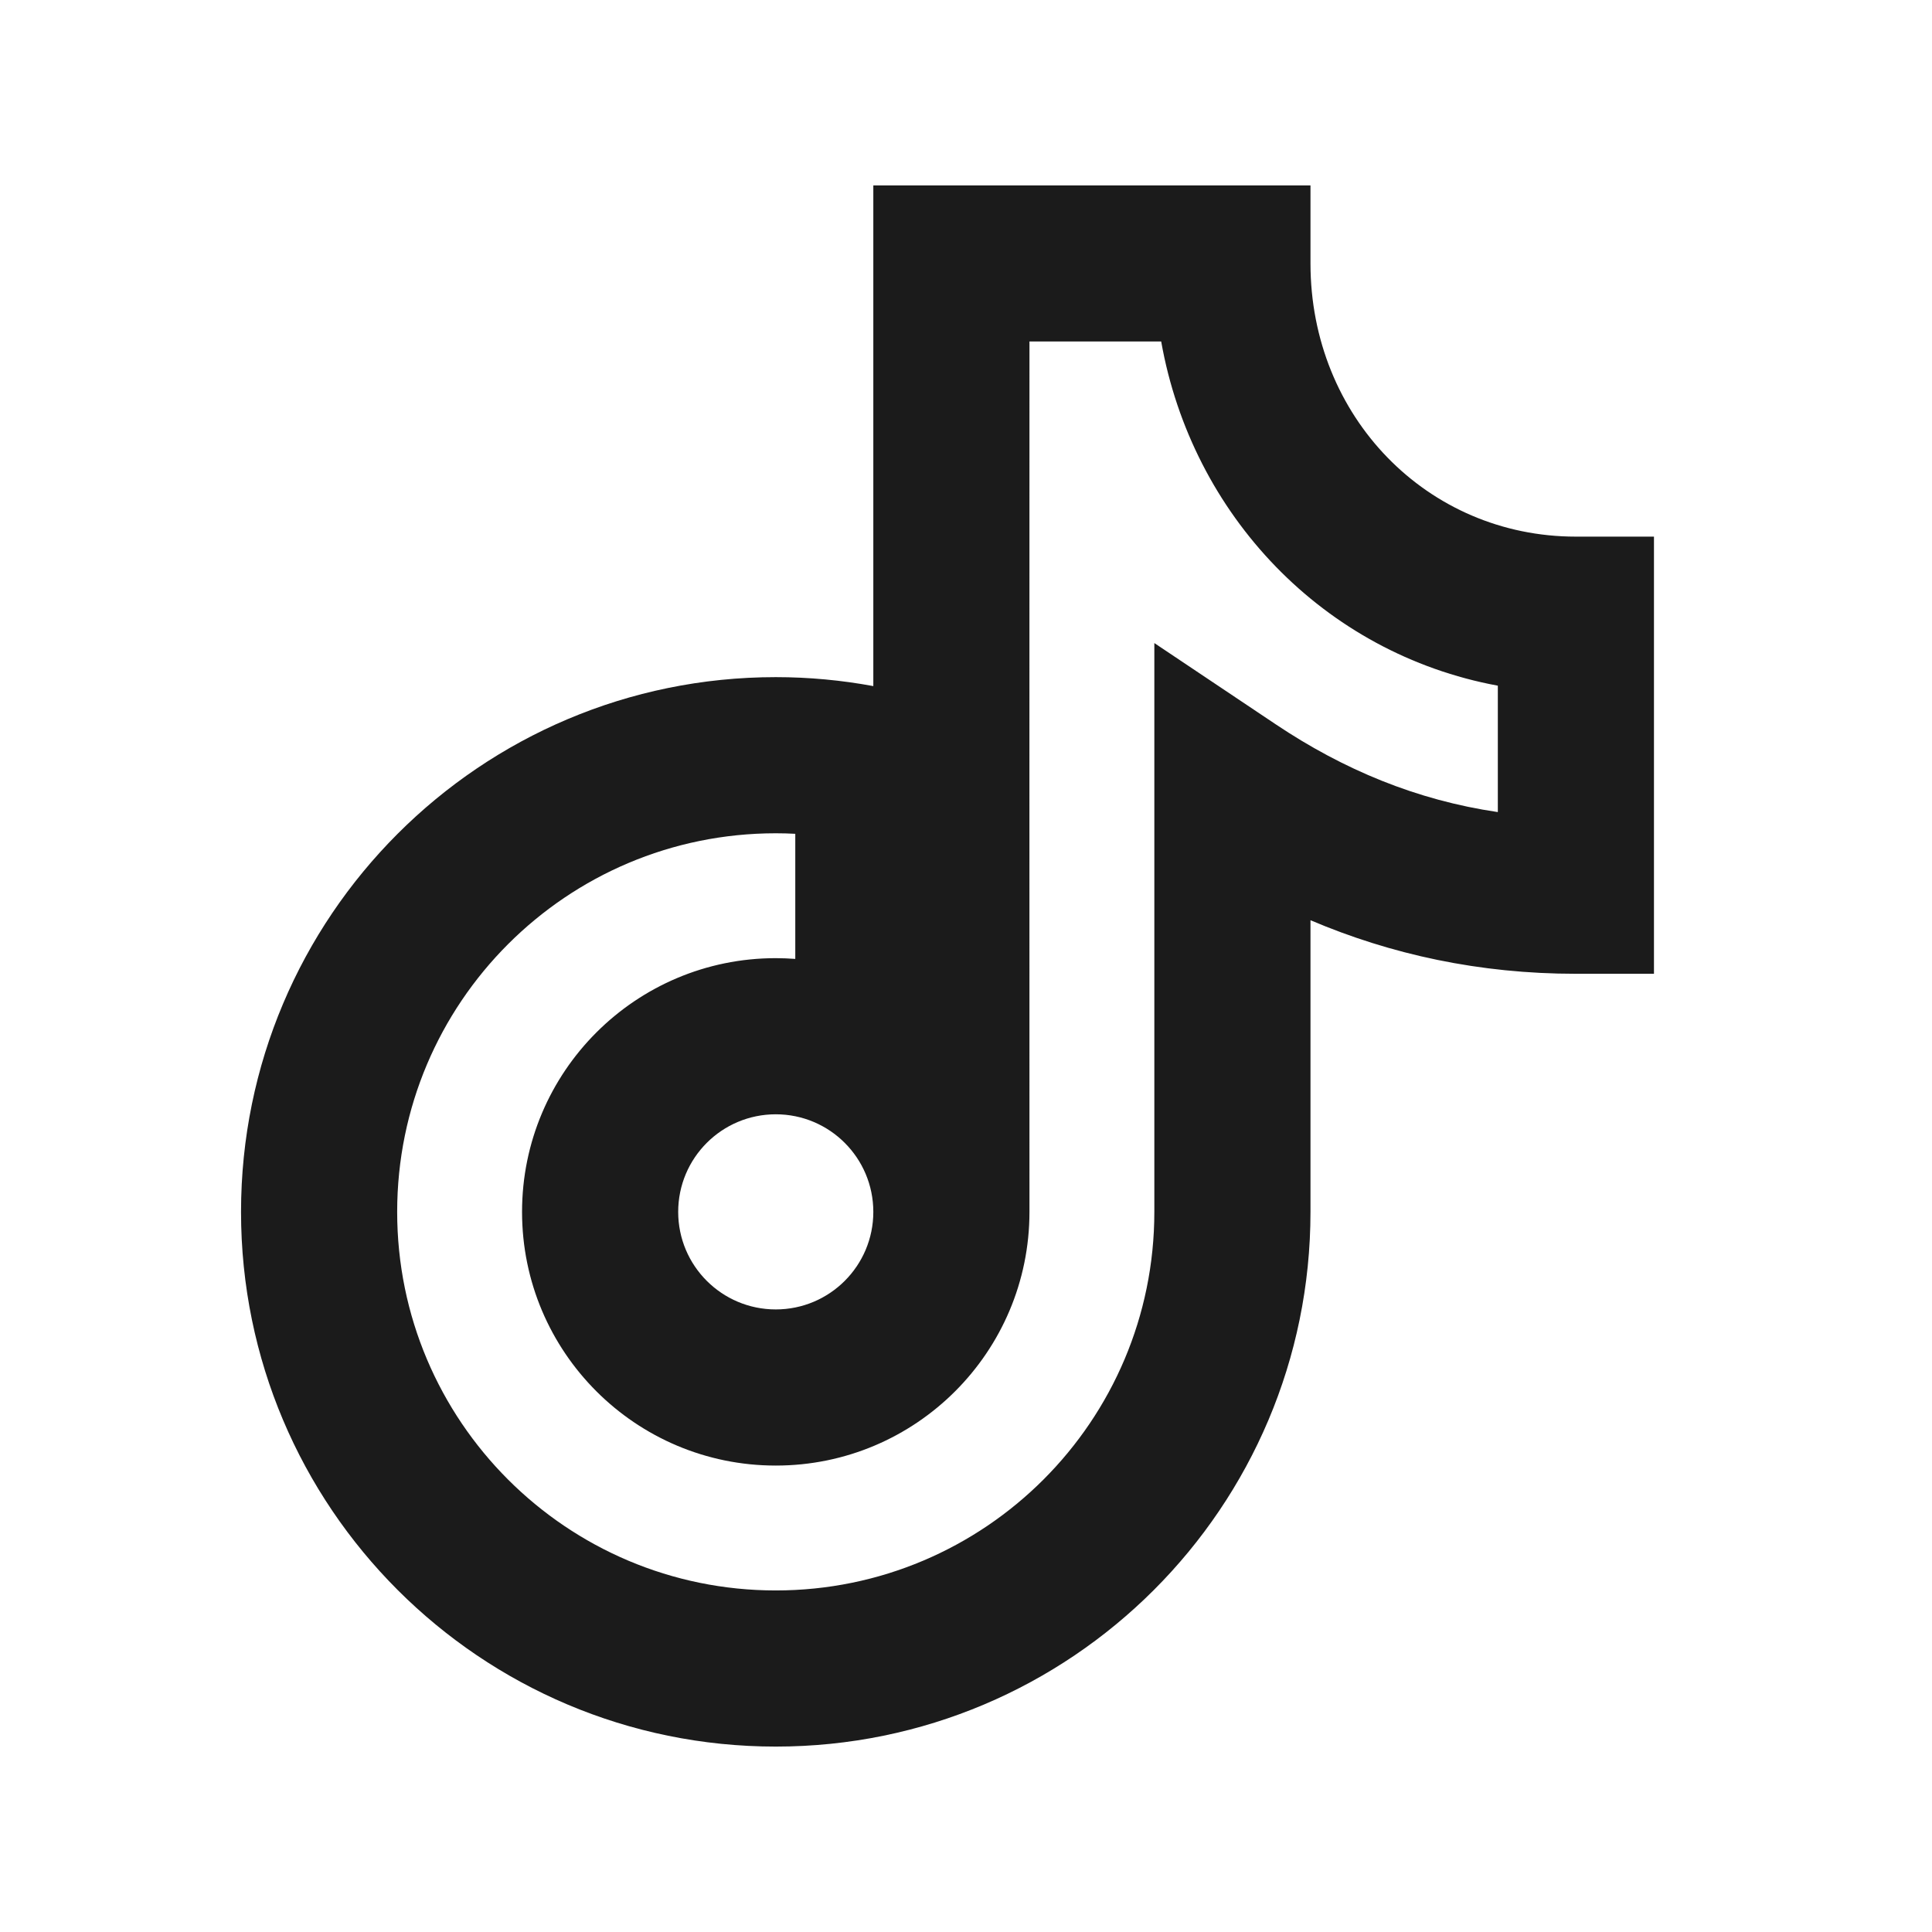 <svg width="33" height="33" viewBox="0 0 33 33" fill="none" xmlns="http://www.w3.org/2000/svg">
<g id="tiktok-line">
<path id="Vector" d="M14.917 3.167V11.719C14.376 11.619 13.819 11.566 13.251 11.566C8.206 11.566 4.117 15.656 4.117 20.7C4.117 25.744 8.206 29.833 13.251 29.833C18.295 29.833 22.384 25.744 22.384 20.7V15.718C23.765 16.305 25.272 16.633 26.917 16.633H28.251V9.166H26.917C24.379 9.166 22.384 7.117 22.384 4.5V3.167H14.917ZM17.584 5.833H19.834C20.359 8.793 22.606 11.161 25.584 11.712V13.871C24.2 13.668 22.95 13.148 21.792 12.373L19.717 10.984V20.7C19.717 24.271 16.822 27.166 13.251 27.166C9.679 27.166 6.784 24.271 6.784 20.7C6.784 17.128 9.679 14.233 13.251 14.233C13.362 14.233 13.474 14.236 13.584 14.242V16.379C13.474 16.371 13.363 16.366 13.251 16.366C10.857 16.366 8.917 18.307 8.917 20.7C8.917 23.093 10.857 25.033 13.251 25.033C15.644 25.033 17.584 23.093 17.584 20.7C17.584 15.744 17.582 10.789 17.584 5.833ZM11.584 20.7C11.584 19.779 12.33 19.033 13.251 19.033C14.171 19.033 14.917 19.779 14.917 20.7C14.917 21.62 14.171 22.366 13.251 22.366C12.33 22.366 11.584 21.62 11.584 20.7Z" fill="#1B1B1B"/>
</g>
</svg>
